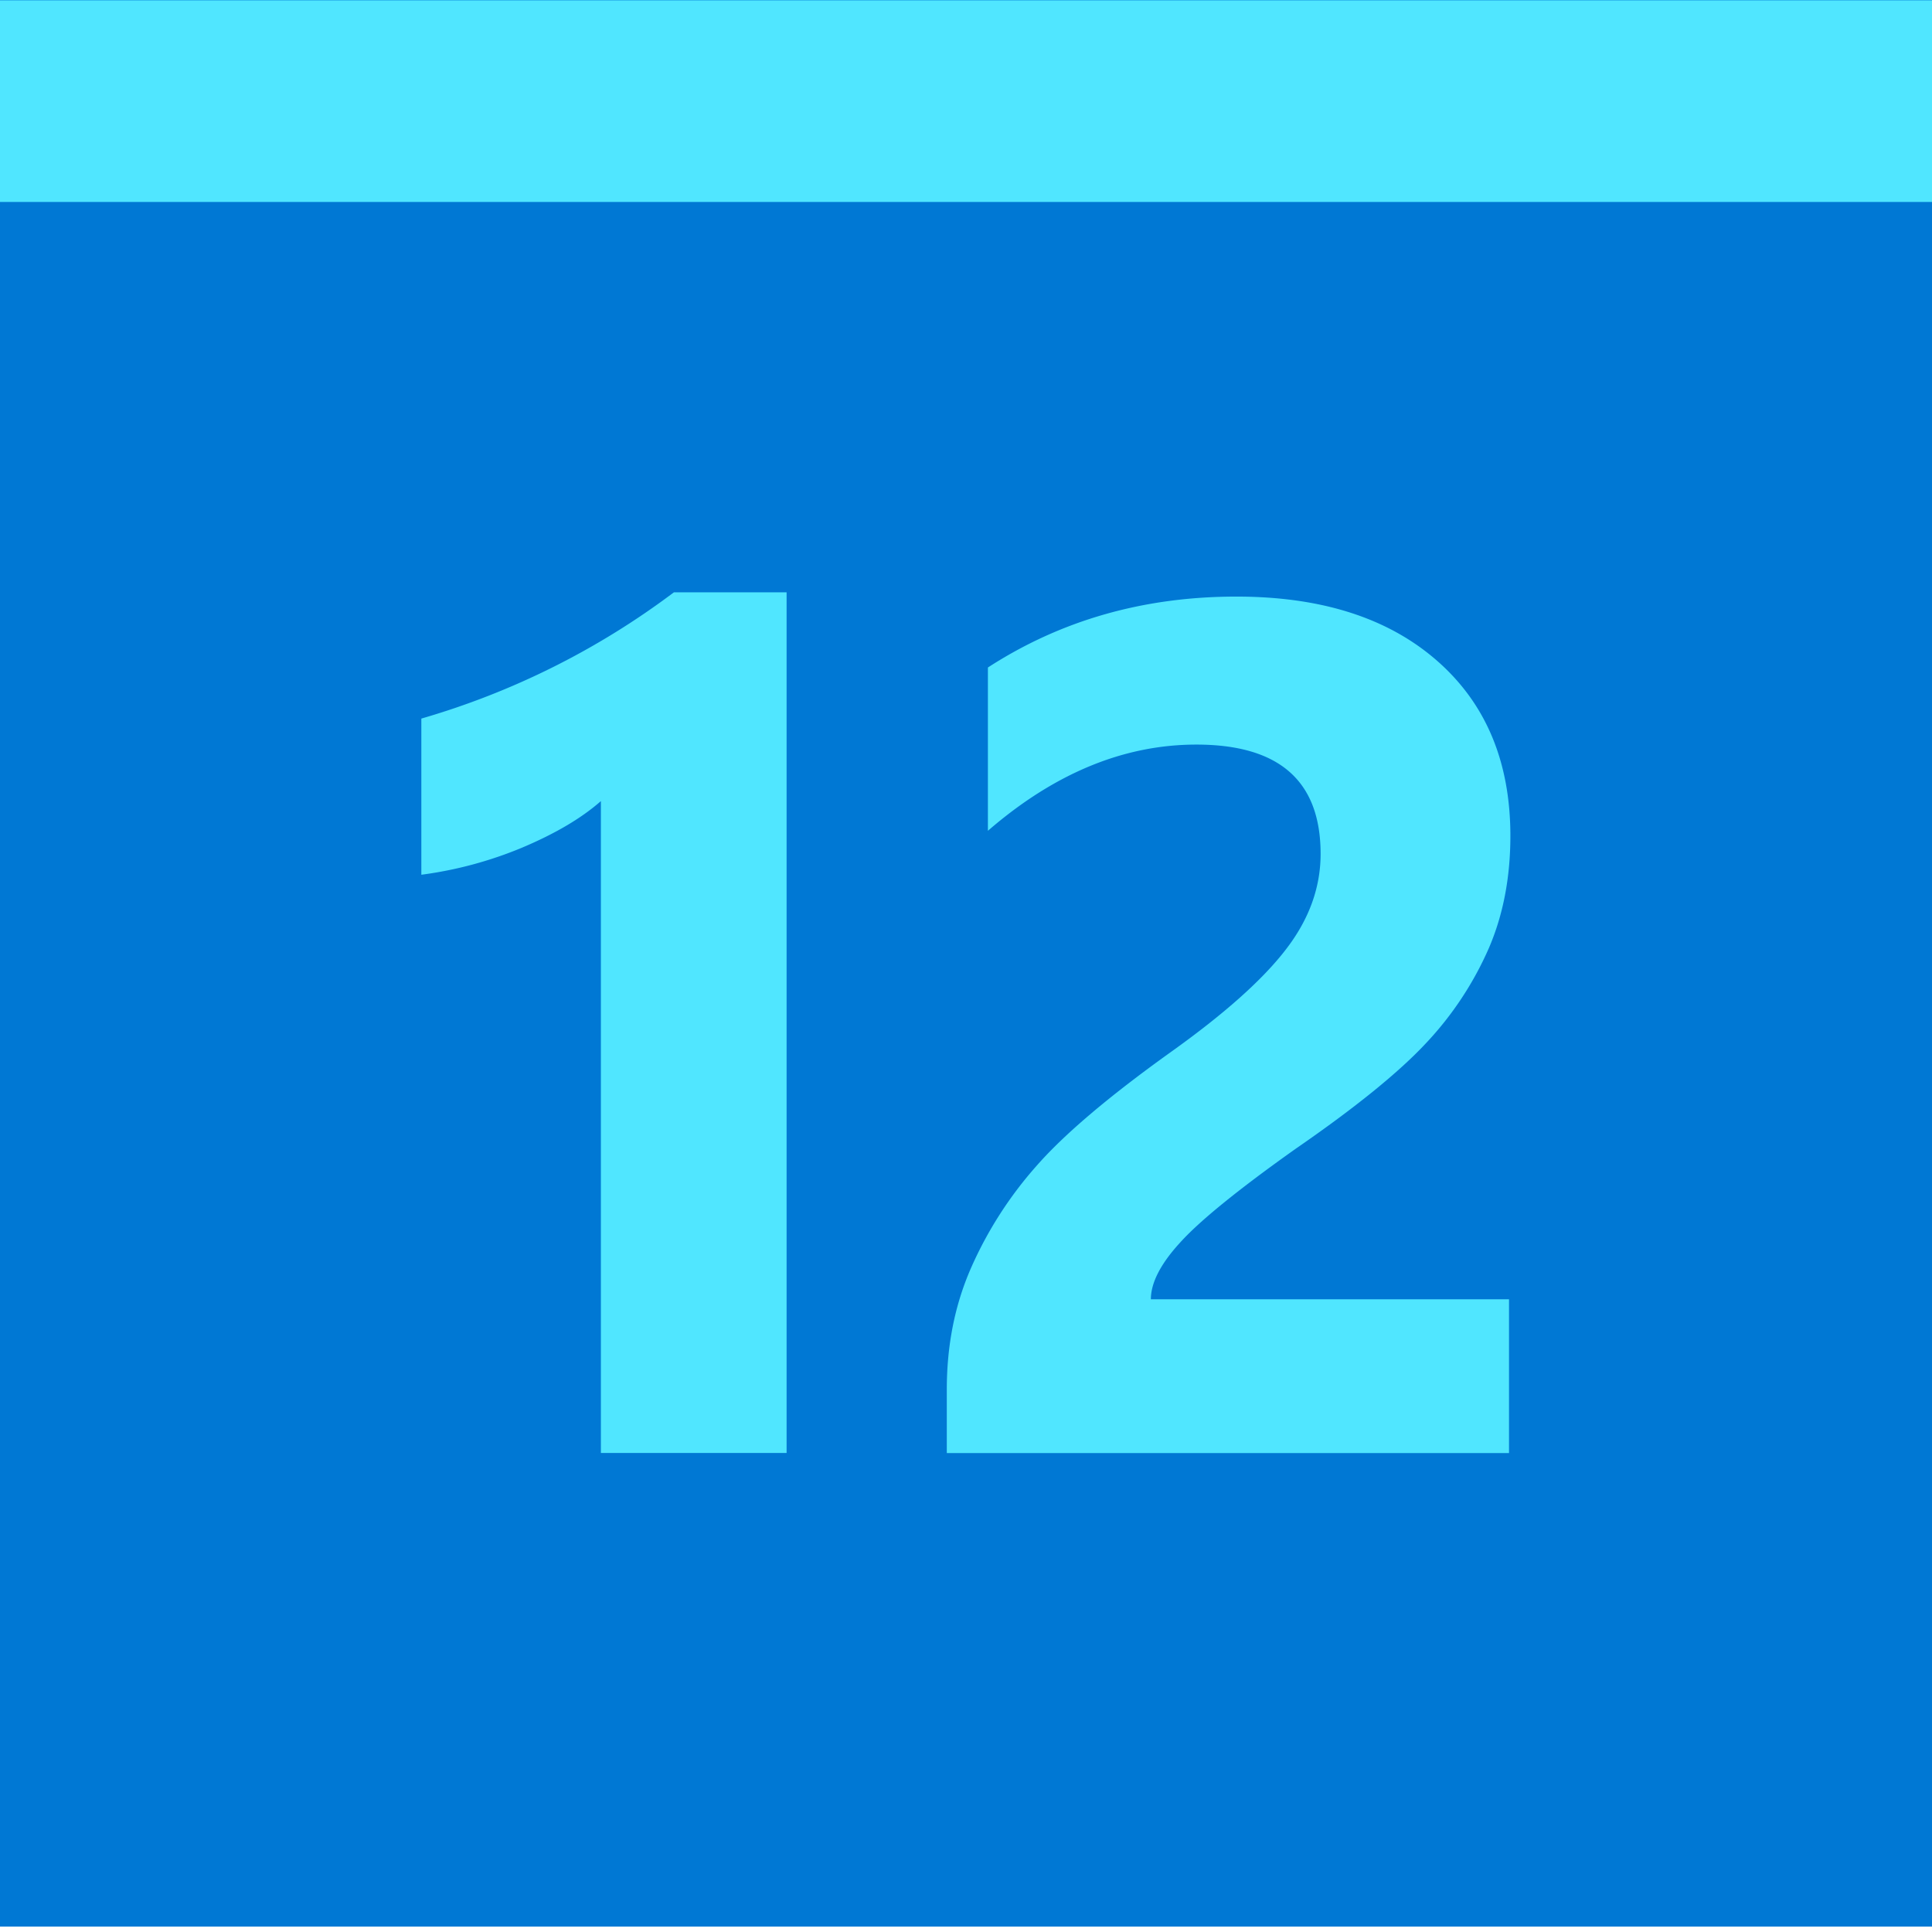 <svg xmlns="http://www.w3.org/2000/svg" viewBox="0 0 48 48"><path d="M0 47.865h48V0H0v47.865z" fill="#0078D4"/><path d="M0 5.018h48V.008H0v5.01zm19.543 9.691v21.39h-4.614V19.903c-.489.43-1.138.81-1.956 1.156a9.856 9.856 0 01-2.505.674v-3.88a19.425 19.425 0 006.275-3.137h2.8v-.008zm9.05 17.571h8.898v3.821H23.523v-1.577c0-1.113.203-2.117.608-3.036a9.733 9.733 0 011.636-2.539c.683-.776 1.788-1.712 3.306-2.8 1.35-.962 2.303-1.814 2.877-2.564.573-.742.86-1.535.86-2.37 0-1.814-1.03-2.716-3.087-2.716-1.805 0-3.534.717-5.179 2.142v-4.057c1.822-1.18 3.88-1.762 6.174-1.762 2.109 0 3.77.53 4.985 1.594 1.214 1.062 1.822 2.513 1.822 4.352 0 1.029-.178 1.965-.54 2.8a8.275 8.275 0 01-1.552 2.345c-.675.725-1.755 1.602-3.247 2.631-1.426 1.012-2.379 1.788-2.86 2.32-.497.54-.733 1.012-.733 1.417z" fill="#50E6FF"/></svg>